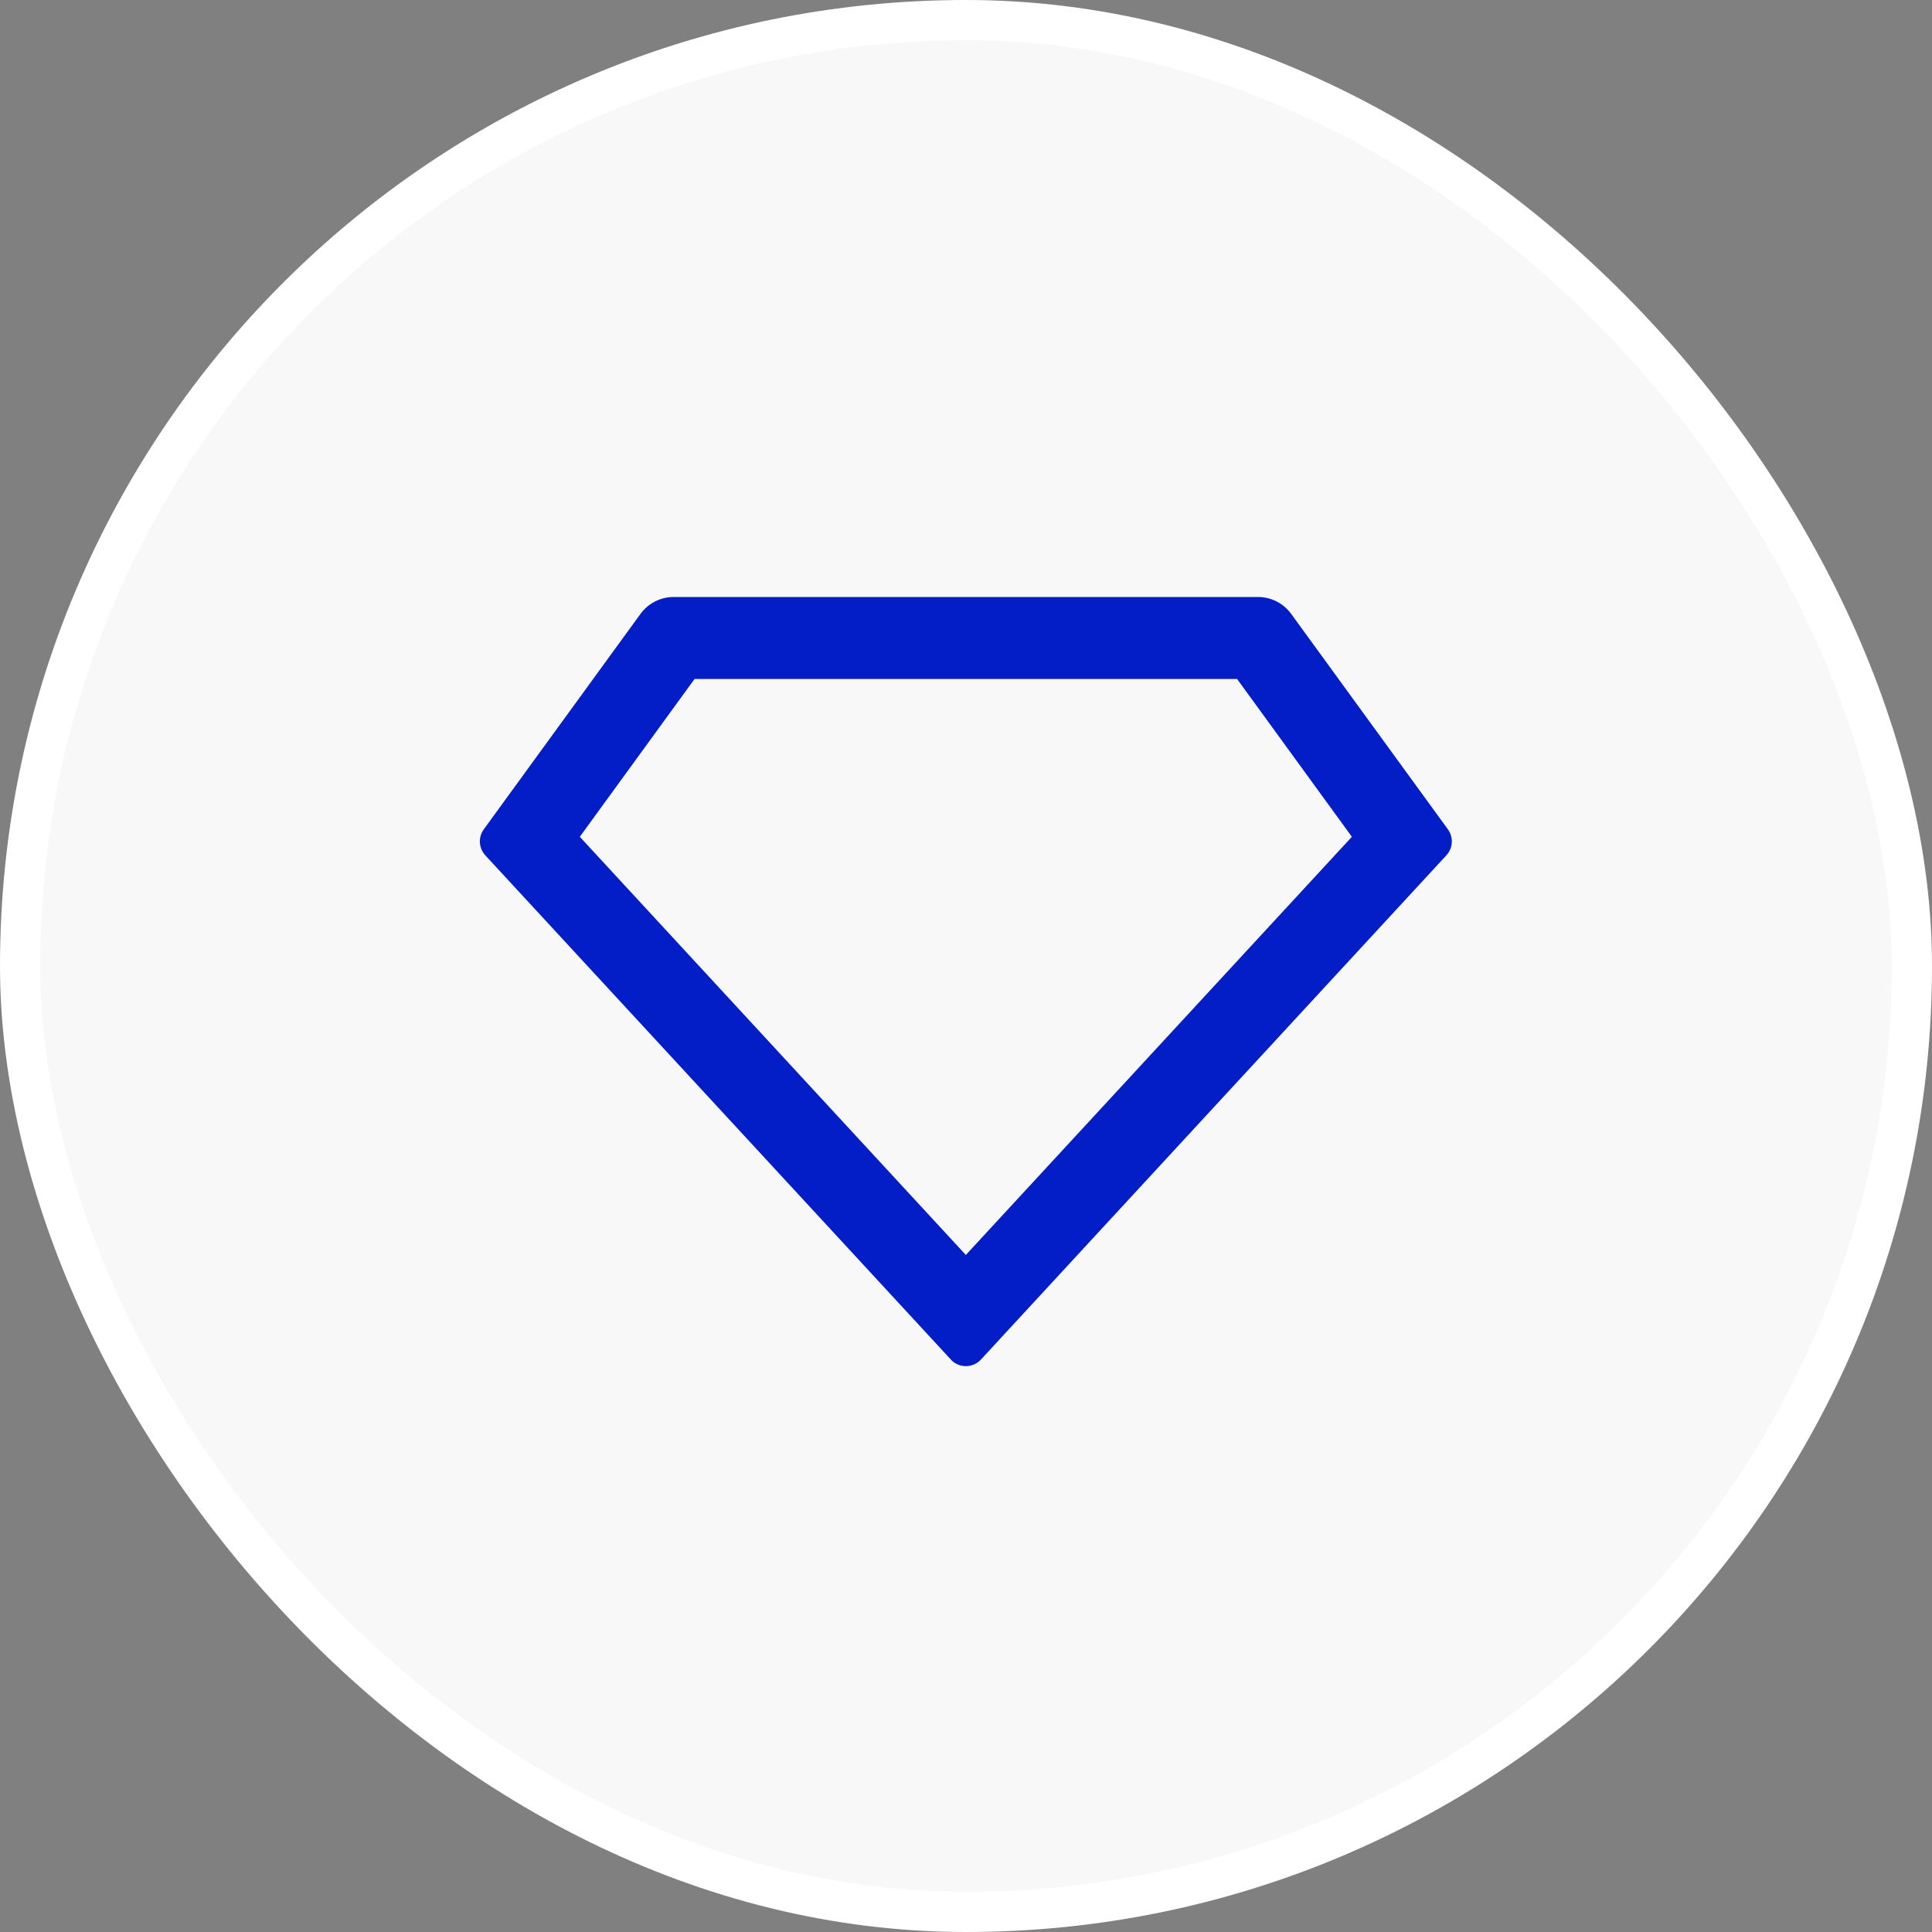 <svg width="48" height="48" viewBox="0 0 48 48" fill="none" xmlns="http://www.w3.org/2000/svg">
<rect x="0" y="0" width="48" height="48" fill="#808080" stroke="none"/>
<rect x="0.5" y="0.5" width="47" height="47" rx="23.5" fill="#F8F8F8"/>
<rect x="0.5" y="0.5" width="47" height="47" rx="23.5" stroke="white"/>
<path d="M16.737 14.832H31.255C31.416 14.832 31.574 14.87 31.717 14.943C31.86 15.016 31.984 15.122 32.079 15.252L35.973 20.605C36.042 20.7 36.076 20.817 36.069 20.934C36.062 21.052 36.015 21.163 35.935 21.25L24.37 33.779C24.278 33.878 24.151 33.936 24.016 33.941C23.881 33.947 23.75 33.898 23.651 33.807C23.643 33.801 19.78 29.616 12.057 21.25C11.977 21.163 11.93 21.052 11.923 20.934C11.916 20.817 11.95 20.7 12.019 20.605L15.913 15.252C16.008 15.122 16.131 15.016 16.275 14.943C16.418 14.87 16.576 14.832 16.737 14.832ZM17.256 16.869L14.405 20.79L23.996 31.179L33.587 20.79L30.735 16.869H17.256Z" fill="#041EC7"/>
</svg>
